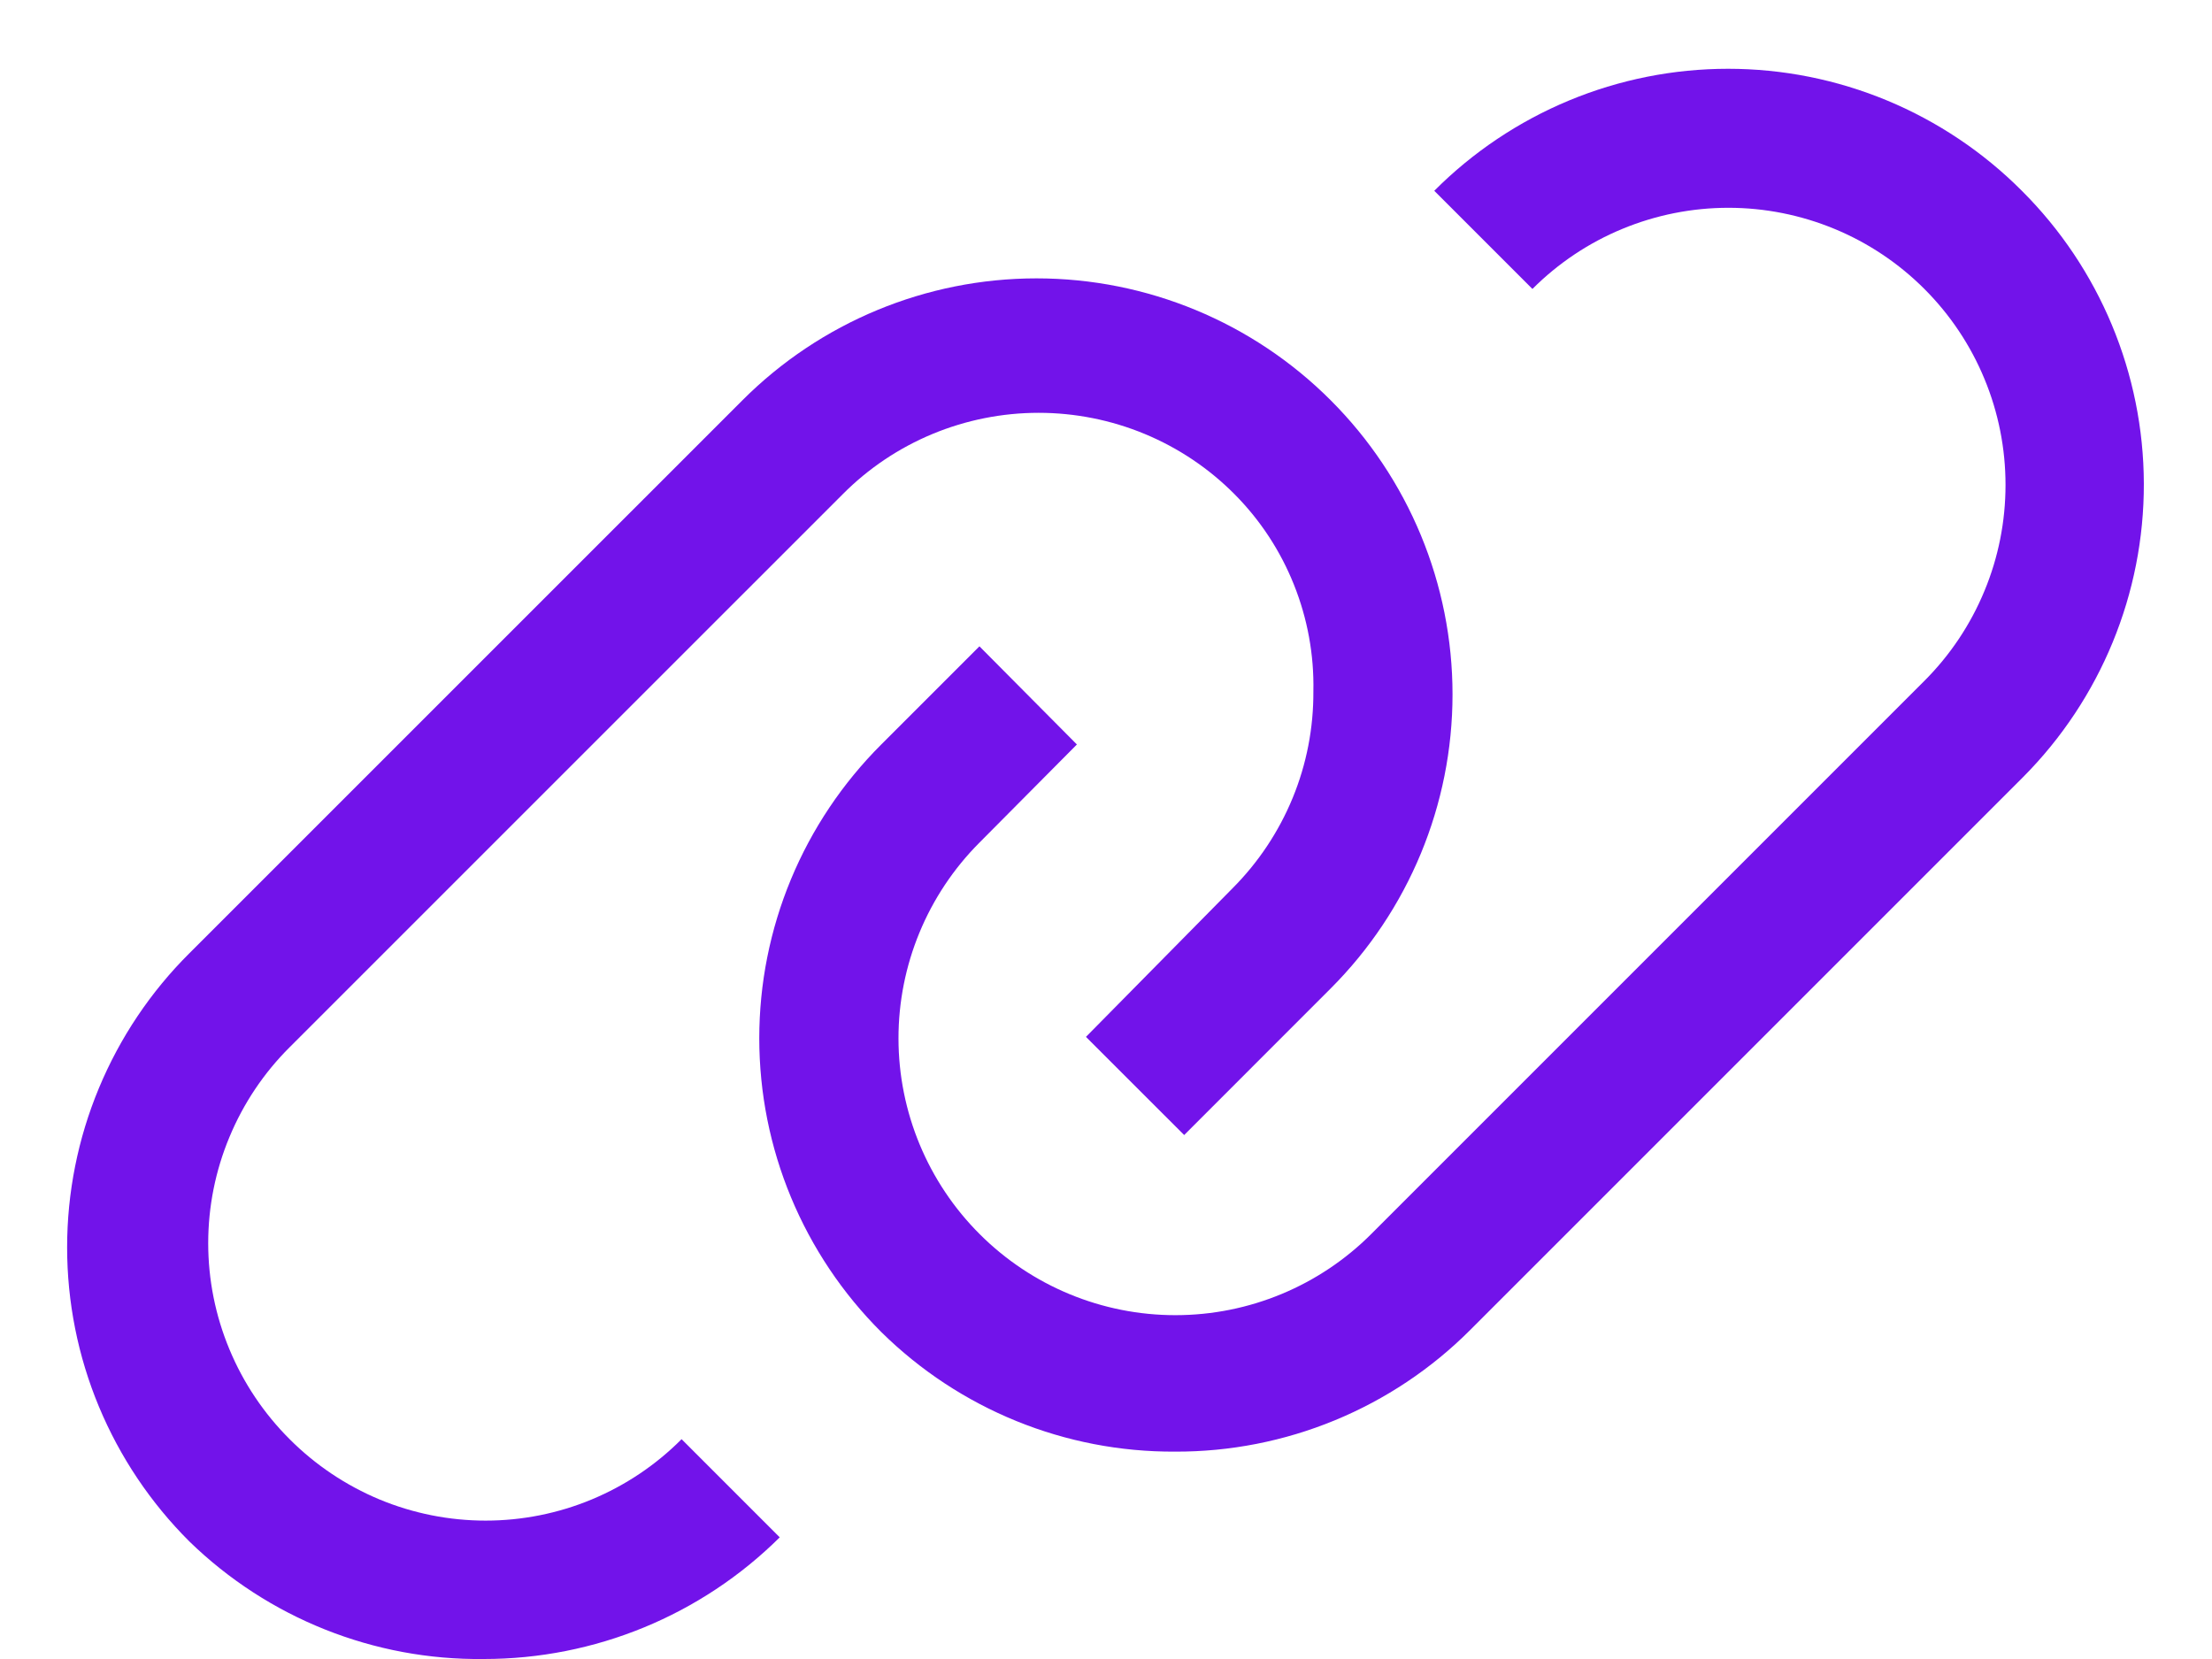 <svg width="32" height="24" viewBox="0 0 32 24" fill="none" xmlns="http://www.w3.org/2000/svg">
<path d="M29.249 2.76C28.692 2.201 28.029 1.757 27.3 1.454C26.571 1.151 25.789 0.995 24.999 0.995C24.209 0.995 23.427 1.151 22.698 1.454C21.969 1.757 21.306 2.201 20.749 2.76L22.169 4.18C22.541 3.808 22.983 3.512 23.47 3.311C23.956 3.11 24.478 3.006 25.004 3.006C25.531 3.006 26.052 3.11 26.538 3.311C27.025 3.512 27.467 3.808 27.839 4.18C28.211 4.552 28.507 4.994 28.708 5.481C28.91 5.967 29.013 6.489 29.013 7.015C29.013 7.542 28.91 8.063 28.708 8.549C28.507 9.036 28.211 9.478 27.839 9.85L19.839 17.85C19.089 18.602 18.07 19.025 17.008 19.026C15.945 19.027 14.926 18.606 14.174 17.855C13.422 17.105 12.999 16.086 12.998 15.024C12.997 13.961 13.419 12.942 14.169 12.19L15.579 10.77L14.169 9.35L12.749 10.77C12.19 11.328 11.746 11.99 11.443 12.719C11.14 13.448 10.984 14.23 10.984 15.02C10.984 15.81 11.14 16.592 11.443 17.321C11.746 18.05 12.19 18.713 12.749 19.27C13.881 20.387 15.409 21.009 16.999 21C17.792 21.003 18.577 20.849 19.31 20.547C20.043 20.245 20.709 19.801 21.269 19.24L29.269 11.24C30.39 10.112 31.018 8.586 31.014 6.996C31.01 5.406 30.375 3.882 29.249 2.76Z" fill="#7213EA"/>
<path d="M4.19 20.82C3.817 20.448 3.521 20.006 3.319 19.52C3.116 19.033 3.012 18.512 3.012 17.985C3.012 17.458 3.116 16.936 3.319 16.45C3.521 15.963 3.817 15.521 4.19 15.15L12.191 7.15C12.562 6.776 13.004 6.48 13.49 6.278C13.977 6.076 14.499 5.972 15.025 5.972C15.552 5.972 16.074 6.076 16.561 6.278C17.047 6.48 17.489 6.776 17.86 7.15C18.232 7.524 18.524 7.97 18.719 8.459C18.915 8.949 19.011 9.473 19 10C19.003 10.529 18.902 11.053 18.701 11.542C18.5 12.031 18.204 12.476 17.831 12.85L15.71 15L17.131 16.42L19.25 14.3C20.379 13.171 21.013 11.641 21.013 10.045C21.013 8.449 20.379 6.918 19.25 5.79C18.122 4.661 16.591 4.027 14.995 4.027C13.399 4.027 11.869 4.661 10.741 5.79L2.74 13.79C2.18 14.347 1.735 15.01 1.431 15.741C1.127 16.471 0.971 17.254 0.971 18.045C0.971 18.836 1.127 19.619 1.431 20.349C1.735 21.079 2.18 21.742 2.74 22.3C3.879 23.408 5.411 24.02 7 24C8.604 24.001 10.142 23.369 11.28 22.24L9.86 20.82C9.489 21.193 9.047 21.489 8.56 21.692C8.074 21.894 7.552 21.998 7.025 21.998C6.499 21.998 5.977 21.894 5.49 21.692C5.004 21.489 4.562 21.193 4.19 20.82Z" fill="#7213EA"/>
</svg>
